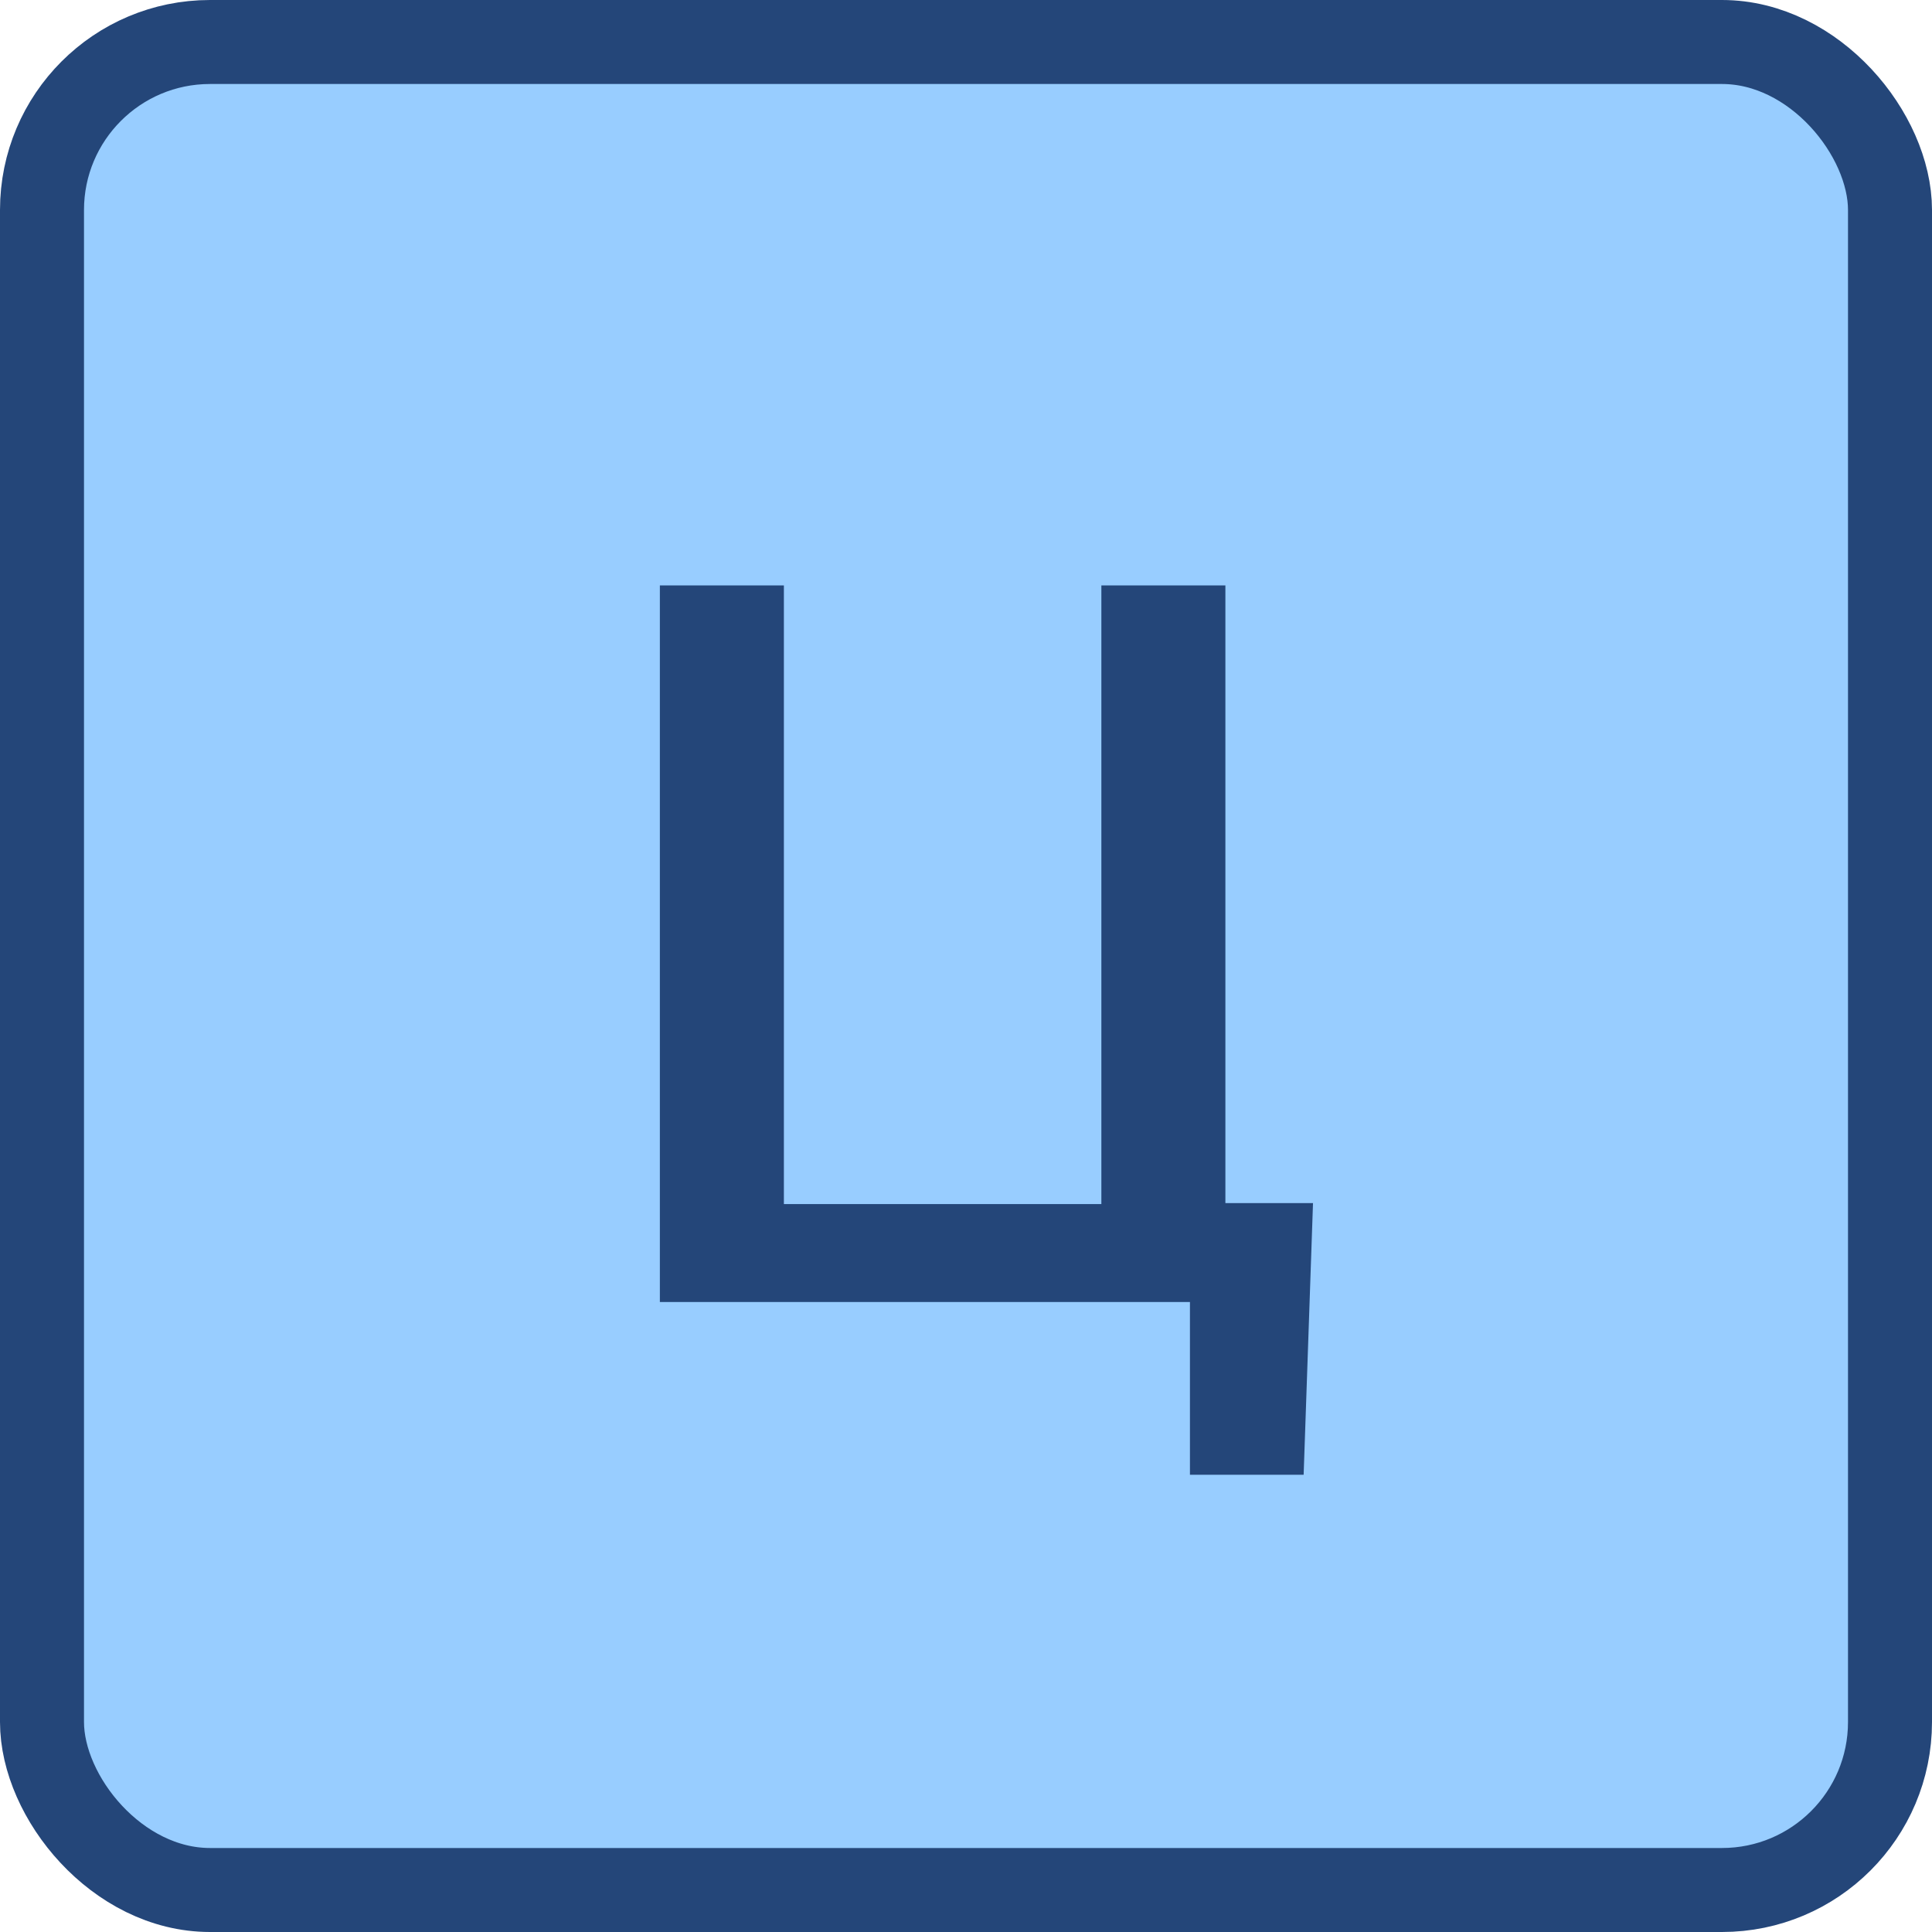 <svg width="46" height="46" viewBox="0 0 46 46" fill="none" xmlns="http://www.w3.org/2000/svg">
<g clip-path="url(#clip0_0_328)">
<rect x="1" y="1" width="44" height="44" rx="4" fill="#339CFF" fill-opacity="0.501" stroke="#244679" stroke-width="2" stroke-linecap="square"/>
<path d="M31.262 28.645L31.039 35.113H28.332V31H26.809V28.645H31.262ZM15.711 31V13.938H18.664V28.668H26.223V13.938H29.176V31H15.711Z" fill="#244679"/>
</g>
<defs>
<clipPath id="clip0_0_328">
<rect width="46" height="46" fill="white"/>
</clipPath>
</defs>
</svg>
